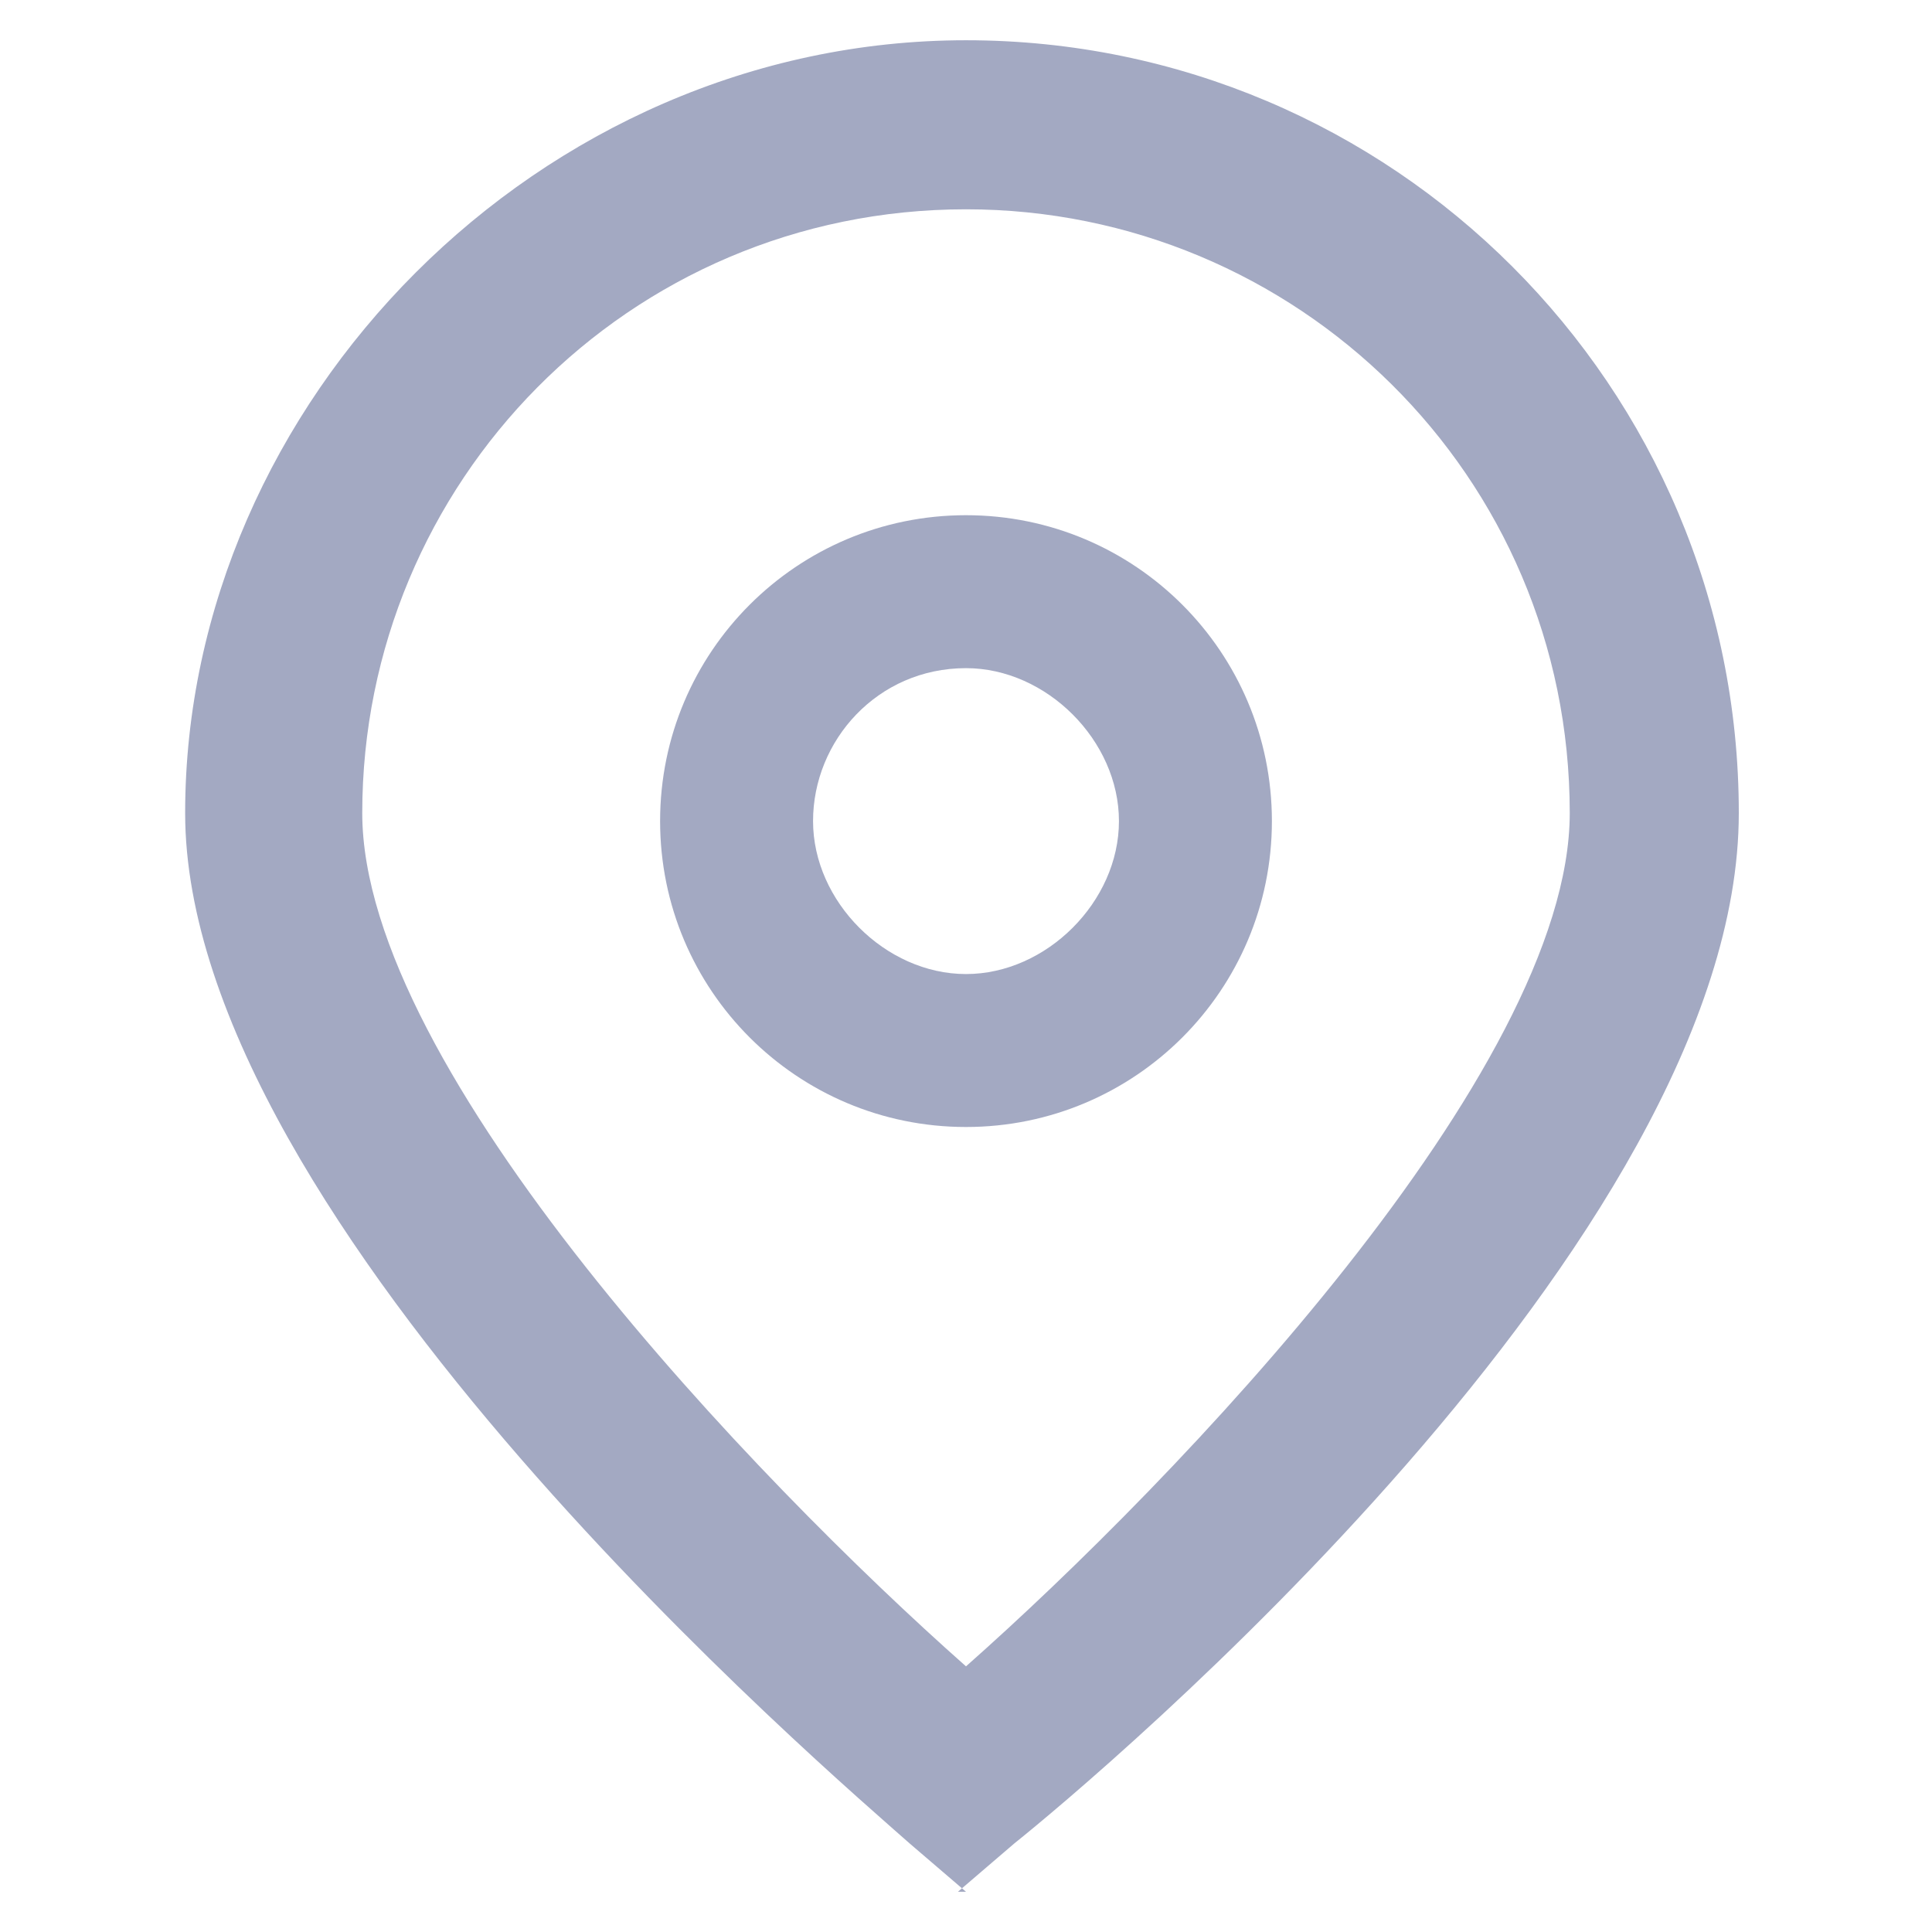 <?xml version="1.0" encoding="UTF-8"?>
<svg id="Layer_1" xmlns="http://www.w3.org/2000/svg" version="1.1" viewBox="0 0 24 24">
  <!-- Generator: Adobe Illustrator 29.5.1, SVG Export Plug-In . SVG Version: 2.1.0 Build 141)  -->
  <defs>
    <style>
      .st0 {
        fill: #a3a9c2;
      }
    </style>
  </defs>
  <g id="_01_align_center">
    <path class="st0" d="M12,23.5l-.7-.6c-.9-.8-9-7.7-9-12.8S6.7.5,12,.5s9.6,4.3,9.6,9.6-8,12-9,12.8l-.7.6ZM12,2.6c-4.2,0-7.5,3.4-7.5,7.5,0,3.2,4.9,8.3,7.5,10.6,2.6-2.3,7.5-7.4,7.5-10.6,0-4.2-3.4-7.5-7.5-7.5Z"/>
    <path class="st0" d="M12,14c-2.1,0-3.8-1.7-3.8-3.8s1.7-3.8,3.8-3.8,3.8,1.7,3.8,3.8-1.7,3.8-3.8,3.8ZM12,8.3c-1.1,0-1.9.9-1.9,1.9s.9,1.9,1.9,1.9,1.9-.9,1.9-1.9-.9-1.9-1.9-1.9Z"/>
  </g>
</svg>